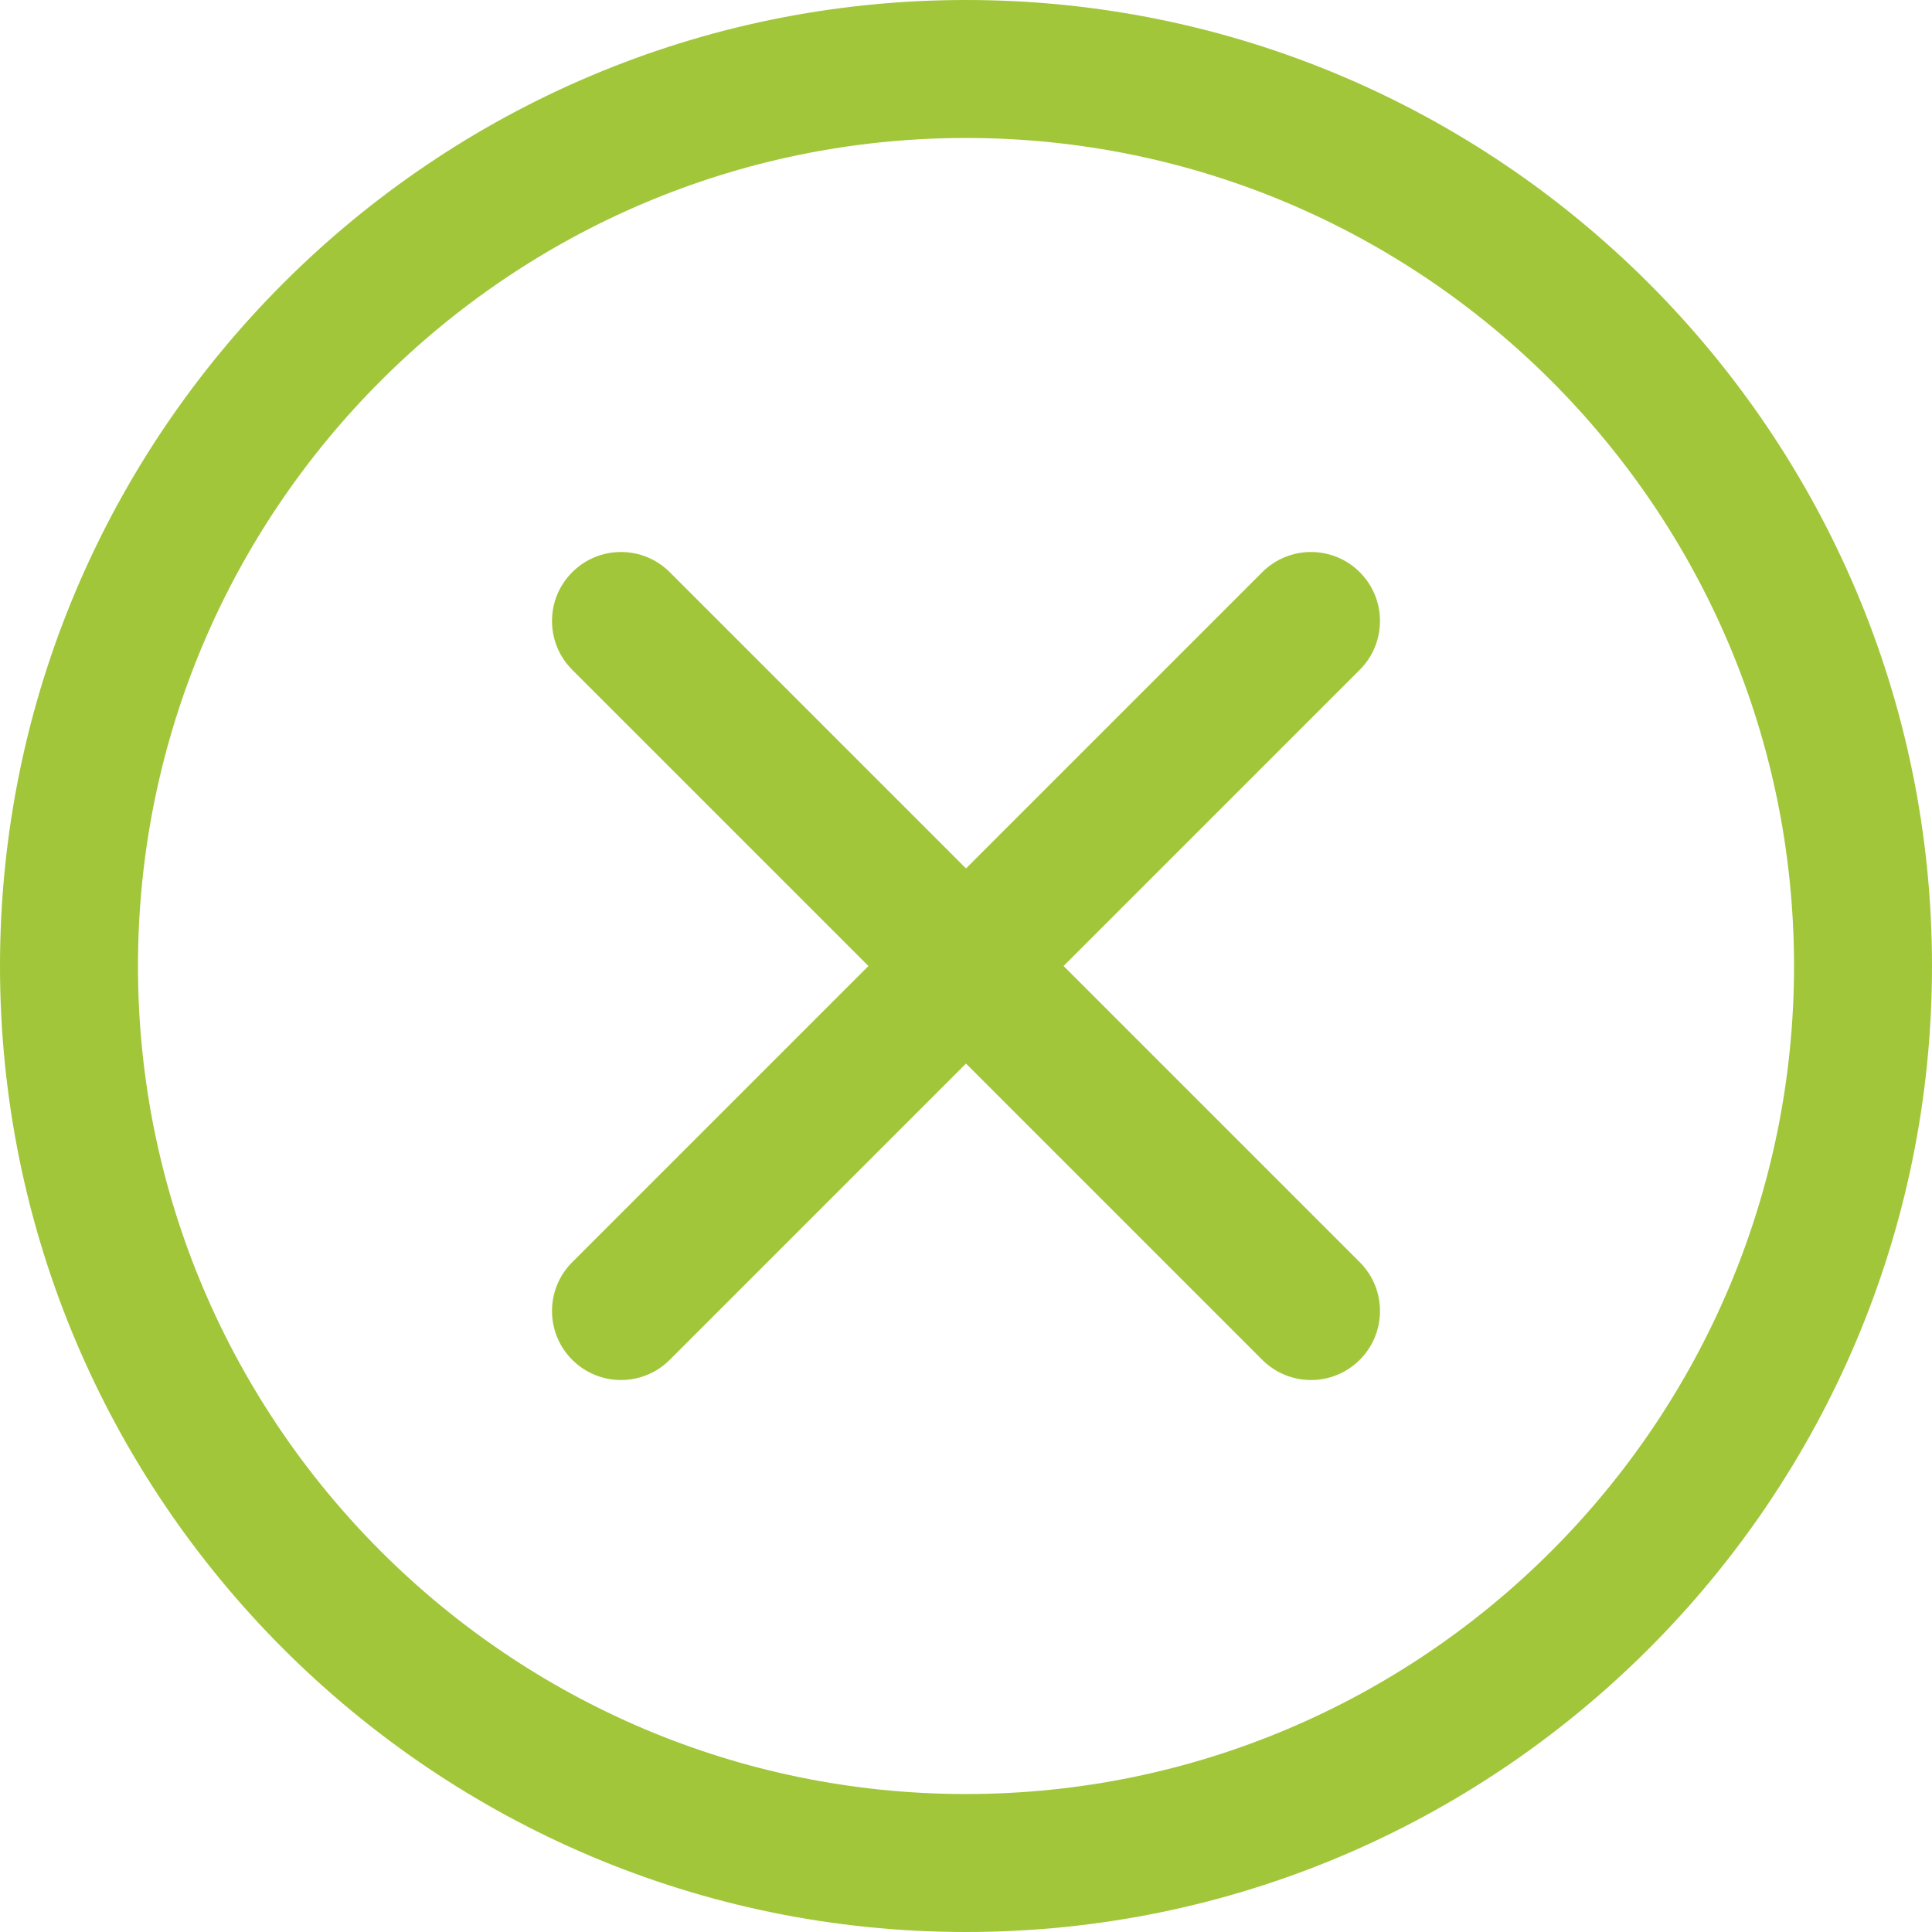 <?xml version="1.0" encoding="UTF-8"?>
<svg width="34px" height="34px" viewBox="0 0 34 34" version="1.1" xmlns="http://www.w3.org/2000/svg" xmlns:xlink="http://www.w3.org/1999/xlink">
    <title>8BDB4D8C-5C9C-4DBF-9BDD-CCEFF553BC03</title>
    <g id="🌳-Medioambiente" stroke="none" stroke-width="1" fill="none" fill-rule="evenodd">
        <g id="mineria-pillar-page-desktop" transform="translate(-556, -4138)" fill="#A1C639" fill-rule="nonzero">
            <g id="x-mark" transform="translate(556, 4138)">
                <path d="M17,34 C7.626,34 0,26.374 0,17 C0,7.626 7.626,0 17,0 C26.374,0 34,7.626 34,17 C34,26.374 26.374,34 17,34 Z M17,2.428 C8.965,2.428 2.428,8.965 2.428,17 C2.428,25.035 8.965,31.572 17,31.572 C25.035,31.572 31.572,25.035 31.572,17 C31.572,8.965 25.035,2.428 17,2.428 Z" id="Shape"></path>
                <path d="M23.072,24.286 C22.761,24.286 22.45,24.167 22.213,23.93 L10.07,11.787 C9.596,11.313 9.596,10.544 10.07,10.07 C10.544,9.596 11.313,9.596 11.787,10.07 L23.93,22.213 C24.404,22.687 24.404,23.456 23.93,23.93 C23.693,24.167 23.382,24.286 23.072,24.286 L23.072,24.286 Z" id="Path"></path>
                <path d="M10.928,24.286 C10.618,24.286 10.307,24.167 10.07,23.93 C9.596,23.456 9.596,22.687 10.07,22.213 L22.213,10.07 C22.687,9.596 23.456,9.596 23.93,10.07 C24.404,10.544 24.404,11.313 23.93,11.787 L11.787,23.93 C11.55,24.167 11.239,24.286 10.928,24.286 L10.928,24.286 Z" id="Path"></path>
            </g>
        </g>
    </g>
</svg>